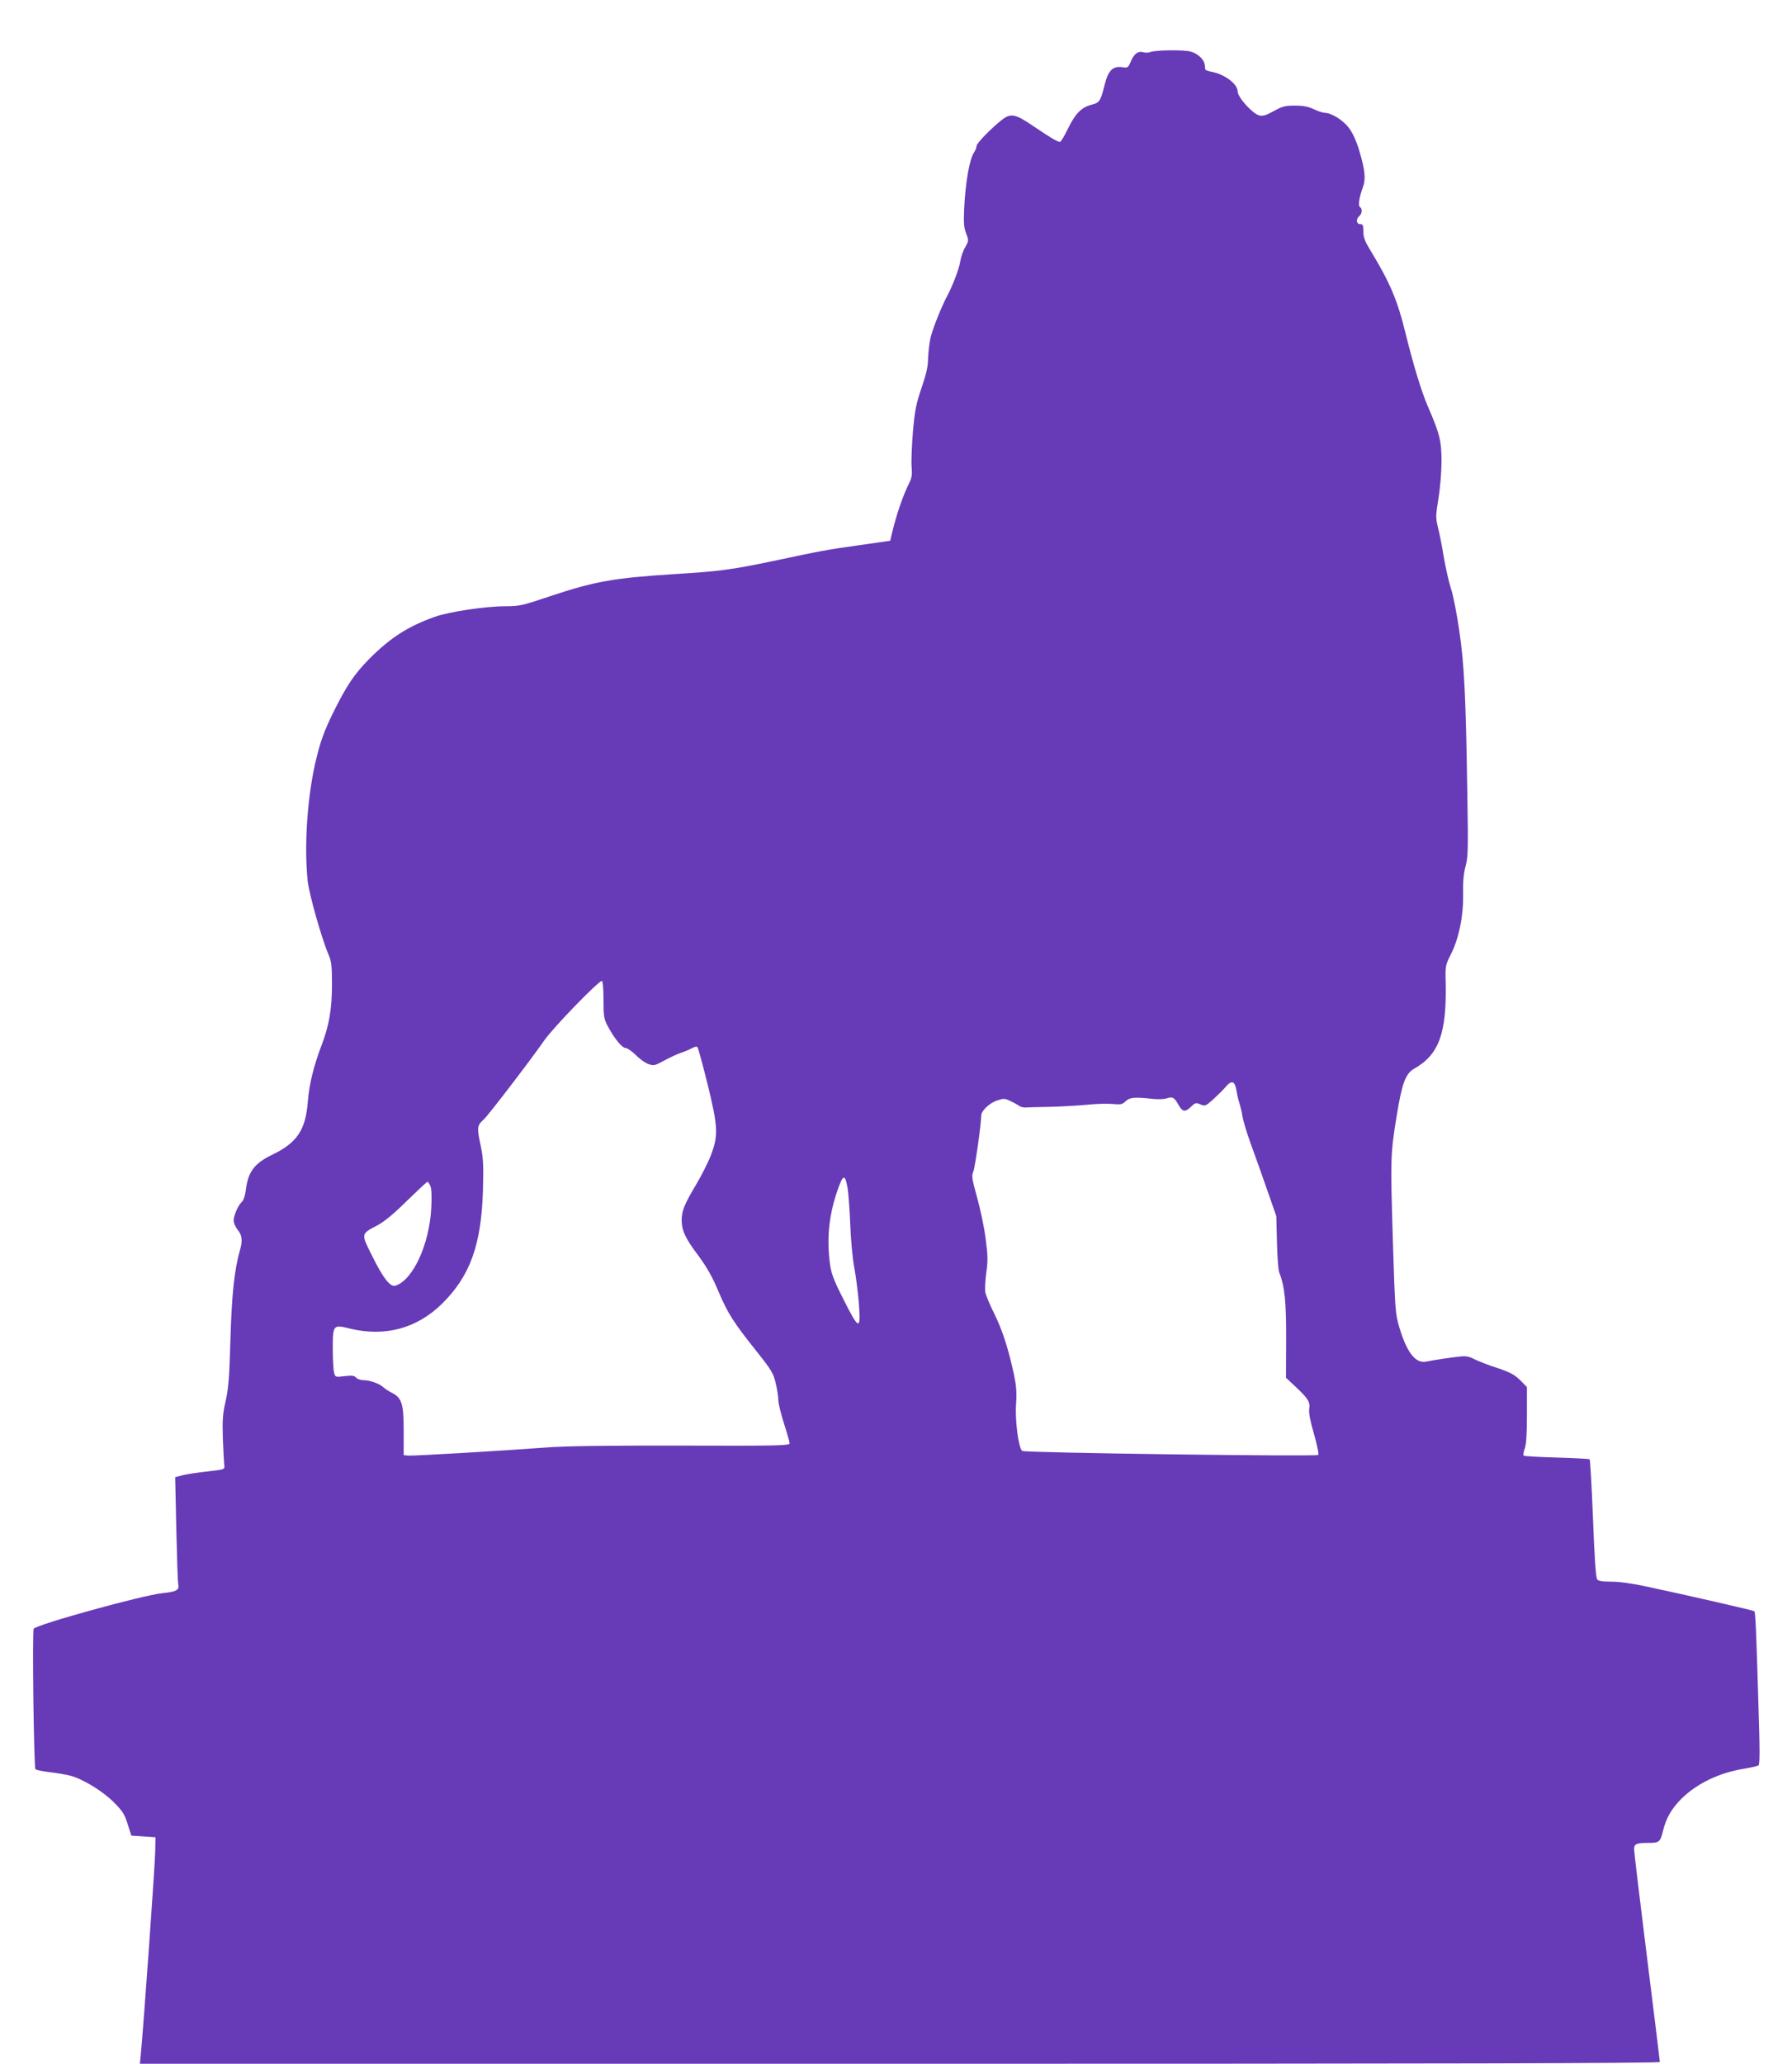 <?xml version="1.0" standalone="no"?>
<!DOCTYPE svg PUBLIC "-//W3C//DTD SVG 20010904//EN"
 "http://www.w3.org/TR/2001/REC-SVG-20010904/DTD/svg10.dtd">
<svg version="1.0" xmlns="http://www.w3.org/2000/svg"
 width="1112pt" height="1280pt" viewBox="0 0 1112 1280"
 preserveAspectRatio="xMidYMid meet">
<g transform="translate(0,1280) scale(0.1,-0.1)"
fill="#673ab7" stroke="none">
<path d="M7138 12477 c-11 -4 -29 -5 -39 -2 -34 11 -60 -6 -80 -52 -18 -43
-21 -45 -53 -40 -59 9 -88 -18 -110 -104 -27 -108 -33 -116 -81 -128 -64 -16
-101 -54 -147 -147 -22 -46 -45 -84 -50 -84 -16 0 -60 26 -163 96 -116 79
-143 84 -200 39 -67 -53 -155 -144 -155 -160 0 -9 -7 -27 -16 -41 -28 -42 -53
-184 -61 -348 -4 -87 -2 -117 12 -153 17 -44 17 -46 -6 -87 -13 -22 -26 -61
-30 -86 -7 -46 -45 -146 -79 -211 -38 -71 -92 -206 -106 -265 -7 -33 -14 -92
-15 -130 -1 -51 -12 -97 -41 -181 -33 -98 -41 -135 -53 -271 -7 -87 -11 -185
-8 -218 4 -48 1 -68 -15 -100 -40 -79 -81 -200 -110 -324 l-8 -34 -190 -27
c-216 -31 -217 -31 -534 -98 -258 -54 -338 -65 -605 -81 -389 -25 -500 -44
-788 -140 -166 -56 -185 -60 -270 -60 -123 0 -350 -34 -440 -66 -165 -59 -273
-128 -403 -258 -97 -98 -145 -170 -231 -345 -50 -103 -73 -166 -98 -267 -57
-227 -79 -541 -56 -766 9 -84 87 -360 131 -462 17 -40 20 -69 20 -184 0 -150
-18 -254 -65 -376 -50 -132 -76 -240 -85 -349 -13 -173 -66 -254 -217 -327
-115 -55 -154 -107 -168 -224 -4 -30 -14 -61 -22 -68 -23 -19 -53 -85 -53
-117 0 -17 11 -42 25 -59 27 -32 31 -66 15 -122 -35 -122 -52 -275 -60 -555
-7 -238 -12 -307 -30 -385 -18 -80 -21 -117 -17 -235 3 -77 7 -151 9 -164 3
-25 1 -25 -110 -38 -62 -7 -132 -17 -154 -24 l-41 -11 7 -321 c4 -177 9 -331
12 -342 8 -37 -10 -47 -97 -56 -122 -12 -784 -195 -800 -221 -10 -16 1 -860
11 -871 5 -5 43 -13 86 -18 44 -5 102 -15 130 -22 79 -21 200 -95 270 -165 54
-54 67 -74 86 -135 l23 -72 75 -5 75 -5 -2 -90 c-1 -78 -72 -1080 -89 -1252
l-6 -63 4716 0 c3310 0 4716 3 4716 11 0 5 -36 298 -80 651 -44 352 -80 653
-80 668 0 34 14 40 90 40 66 0 72 5 89 73 20 82 53 139 117 203 95 93 234 160
387 184 41 7 80 16 88 20 10 7 10 81 0 397 -13 442 -18 554 -25 560 -5 5 -410
98 -669 153 -86 19 -167 30 -216 30 -55 0 -82 4 -90 14 -8 9 -17 135 -26 377
-8 199 -17 365 -21 368 -3 3 -95 8 -204 11 -109 3 -201 8 -205 12 -4 4 -1 24
7 45 9 26 13 91 13 209 l0 171 -42 43 c-35 34 -61 48 -140 75 -54 17 -118 42
-142 54 -34 18 -54 22 -95 17 -56 -6 -152 -20 -206 -31 -66 -13 -119 55 -166
210 -26 88 -27 102 -41 545 -15 501 -15 531 23 764 33 206 56 267 108 297 155
87 203 219 197 532 -3 107 -2 110 33 180 50 99 78 240 75 377 -1 74 3 124 16
170 15 58 16 104 10 455 -9 598 -19 796 -50 1005 -15 102 -37 217 -50 255 -13
39 -33 126 -45 195 -11 69 -28 154 -37 189 -15 61 -14 72 3 180 11 66 19 165
19 231 0 126 -12 172 -85 340 -39 90 -89 253 -140 460 -49 200 -95 307 -216
507 -35 57 -44 81 -44 117 0 39 -3 46 -20 46 -24 0 -27 32 -5 50 18 15 20 46
4 56 -13 7 -5 60 18 122 19 52 14 106 -23 230 -18 59 -40 107 -63 138 -37 49
-108 93 -149 94 -12 0 -44 10 -70 23 -35 16 -65 22 -117 22 -61 0 -78 -5 -131
-34 -48 -27 -67 -32 -90 -27 -42 11 -134 113 -134 149 0 46 -81 107 -163 122
-20 4 -37 10 -38 14 0 3 -2 16 -3 29 -4 33 -44 71 -88 82 -41 12 -217 10 -250
-3z m-3393 -5878 c0 -101 3 -119 24 -159 40 -77 91 -140 113 -140 11 0 39 -20
64 -44 24 -25 60 -50 79 -56 32 -11 40 -9 98 23 34 18 80 40 102 47 22 7 52
20 67 28 18 10 31 13 36 7 5 -6 33 -109 63 -230 65 -266 67 -318 20 -441 -17
-44 -59 -127 -93 -184 -72 -121 -87 -159 -88 -216 0 -65 22 -114 103 -221 55
-75 87 -132 125 -222 58 -137 93 -192 239 -375 93 -117 103 -135 117 -197 9
-37 16 -84 16 -104 0 -19 16 -84 35 -144 19 -59 35 -115 35 -123 0 -14 -71
-16 -677 -14 -469 1 -727 -3 -838 -12 -250 -19 -825 -53 -854 -50 l-26 3 0
150 c0 169 -11 205 -74 237 -18 9 -41 24 -52 34 -25 23 -85 44 -125 44 -17 0
-37 7 -45 16 -10 12 -24 14 -70 9 -58 -7 -58 -7 -66 22 -4 15 -8 81 -8 145 0
153 1 154 110 127 215 -51 411 2 566 153 176 173 246 366 256 708 4 162 2 197
-16 283 -22 104 -20 117 19 152 28 24 305 387 378 493 54 78 339 372 357 368
6 -2 10 -49 10 -117z m3928 -564 c4 -28 13 -63 19 -80 5 -16 14 -52 18 -80 5
-27 27 -102 50 -165 23 -63 69 -191 101 -284 l59 -169 4 -161 c2 -88 8 -173
14 -188 34 -84 44 -184 43 -418 l-1 -235 64 -60 c75 -71 87 -91 80 -136 -3
-22 7 -76 30 -154 19 -66 31 -124 26 -129 -11 -11 -1822 13 -1837 25 -23 20
-45 188 -38 289 5 77 2 113 -14 190 -36 163 -71 270 -121 372 -27 54 -51 112
-55 129 -4 17 -2 73 5 123 11 78 10 109 -4 216 -9 69 -33 183 -53 254 -32 115
-35 133 -23 160 10 25 48 287 49 348 1 29 50 76 97 92 41 14 48 14 82 -2 20
-9 44 -22 53 -29 8 -7 26 -12 40 -12 13 1 83 3 154 4 72 2 175 8 230 13 55 6
126 8 158 5 51 -5 61 -3 81 16 26 25 56 28 163 16 34 -4 74 -3 90 2 38 13 49
8 75 -38 26 -46 42 -49 79 -13 26 25 31 26 58 14 29 -12 33 -10 80 32 27 25
62 59 77 77 37 44 57 37 67 -24z m-2413 -606 c5 -30 12 -128 16 -219 3 -92 14
-212 25 -271 11 -59 23 -155 28 -215 14 -180 3 -178 -96 19 -61 121 -75 159
-83 219 -20 154 -7 291 41 438 40 119 52 125 69 29z m-2589 14 c7 -18 9 -69 5
-138 -12 -224 -114 -445 -222 -479 -32 -10 -75 44 -144 183 -71 142 -72 136
33 192 42 22 101 71 182 151 66 64 123 118 128 118 4 0 12 -12 18 -27z"/>
</g>
</svg>
